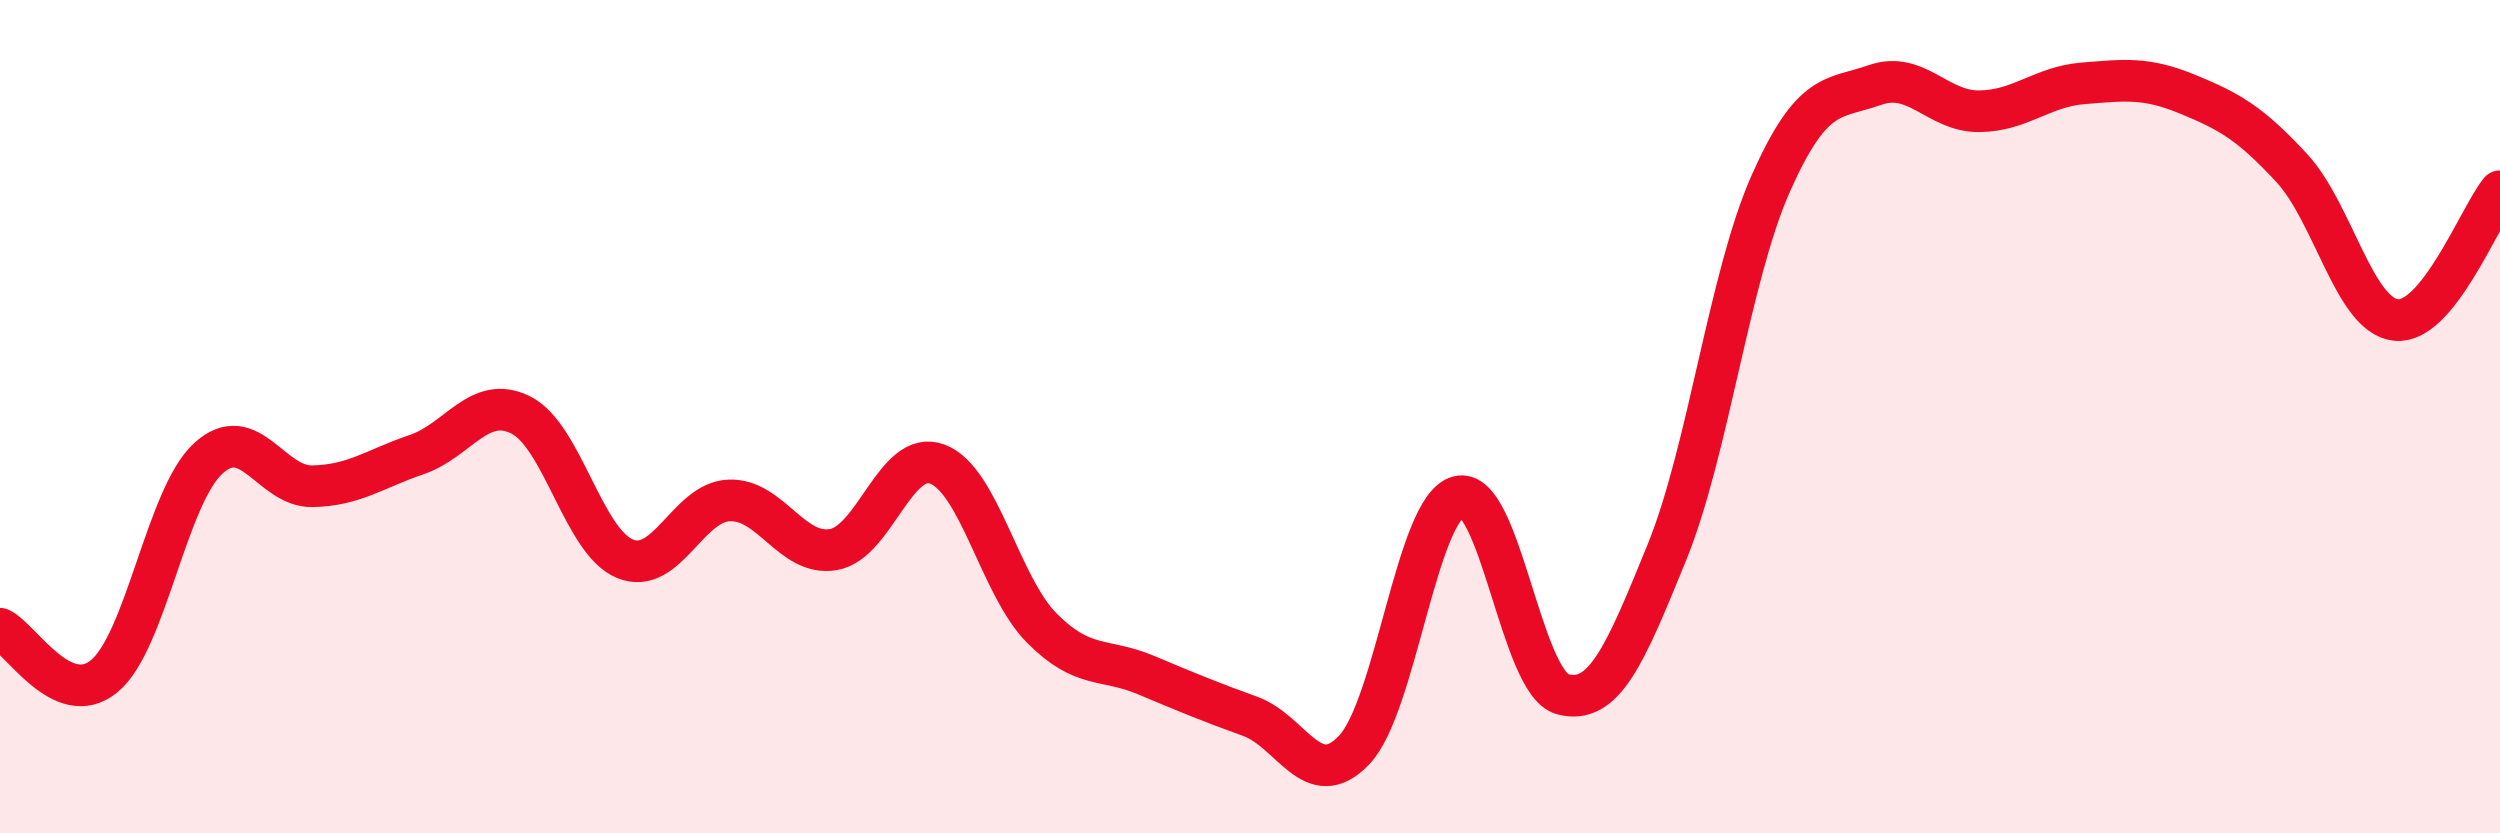 
    <svg width="60" height="20" viewBox="0 0 60 20" xmlns="http://www.w3.org/2000/svg">
      <path
        d="M 0,15.09 C 0.5,15.32 1.5,17.05 2.5,16.23 C 3.5,15.41 4,11.91 5,11 C 6,10.09 6.5,11.69 7.5,11.67 C 8.5,11.65 9,11.25 10,10.91 C 11,10.57 11.5,9.46 12.5,9.96 C 13.5,10.46 14,13 15,13.41 C 16,13.82 16.5,12.05 17.5,12.01 C 18.5,11.97 19,13.36 20,13.19 C 21,13.02 21.5,10.76 22.5,11.14 C 23.5,11.52 24,14.06 25,15.07 C 26,16.08 26.5,15.78 27.5,16.2 C 28.5,16.62 29,16.83 30,17.19 C 31,17.55 31.5,19.05 32.5,18 C 33.5,16.95 34,12.19 35,11.92 C 36,11.65 36.5,16.39 37.5,16.66 C 38.5,16.93 39,15.72 40,13.27 C 41,10.82 41.5,6.65 42.5,4.4 C 43.5,2.15 44,2.39 45,2.04 C 46,1.69 46.5,2.68 47.5,2.67 C 48.5,2.66 49,2.08 50,2 C 51,1.92 51.5,1.85 52.5,2.26 C 53.5,2.67 54,2.95 55,4.03 C 56,5.11 56.5,7.57 57.5,7.68 C 58.5,7.79 59.5,5.21 60,4.59L60 20L0 20Z"
        fill="#EB0A25"
        opacity="0.1"
        stroke-linecap="round"
        stroke-linejoin="round"
      />
      <path
        d="M 0,15.09 C 0.5,15.32 1.5,17.05 2.5,16.23 C 3.5,15.41 4,11.91 5,11 C 6,10.09 6.5,11.69 7.5,11.67 C 8.5,11.65 9,11.25 10,10.91 C 11,10.57 11.5,9.46 12.5,9.96 C 13.5,10.46 14,13 15,13.41 C 16,13.82 16.5,12.05 17.5,12.01 C 18.5,11.97 19,13.36 20,13.19 C 21,13.02 21.5,10.76 22.5,11.14 C 23.5,11.52 24,14.06 25,15.07 C 26,16.08 26.5,15.78 27.5,16.2 C 28.5,16.62 29,16.83 30,17.19 C 31,17.55 31.5,19.05 32.5,18 C 33.5,16.95 34,12.19 35,11.92 C 36,11.65 36.5,16.39 37.5,16.66 C 38.5,16.93 39,15.72 40,13.27 C 41,10.82 41.5,6.65 42.5,4.4 C 43.5,2.15 44,2.39 45,2.04 C 46,1.69 46.5,2.68 47.5,2.67 C 48.5,2.66 49,2.08 50,2 C 51,1.92 51.5,1.85 52.5,2.26 C 53.5,2.67 54,2.95 55,4.03 C 56,5.11 56.5,7.57 57.5,7.68 C 58.5,7.79 59.5,5.21 60,4.59"
        stroke="#EB0A25"
        stroke-width="1"
        fill="none"
        stroke-linecap="round"
        stroke-linejoin="round"
      />
    </svg>
  